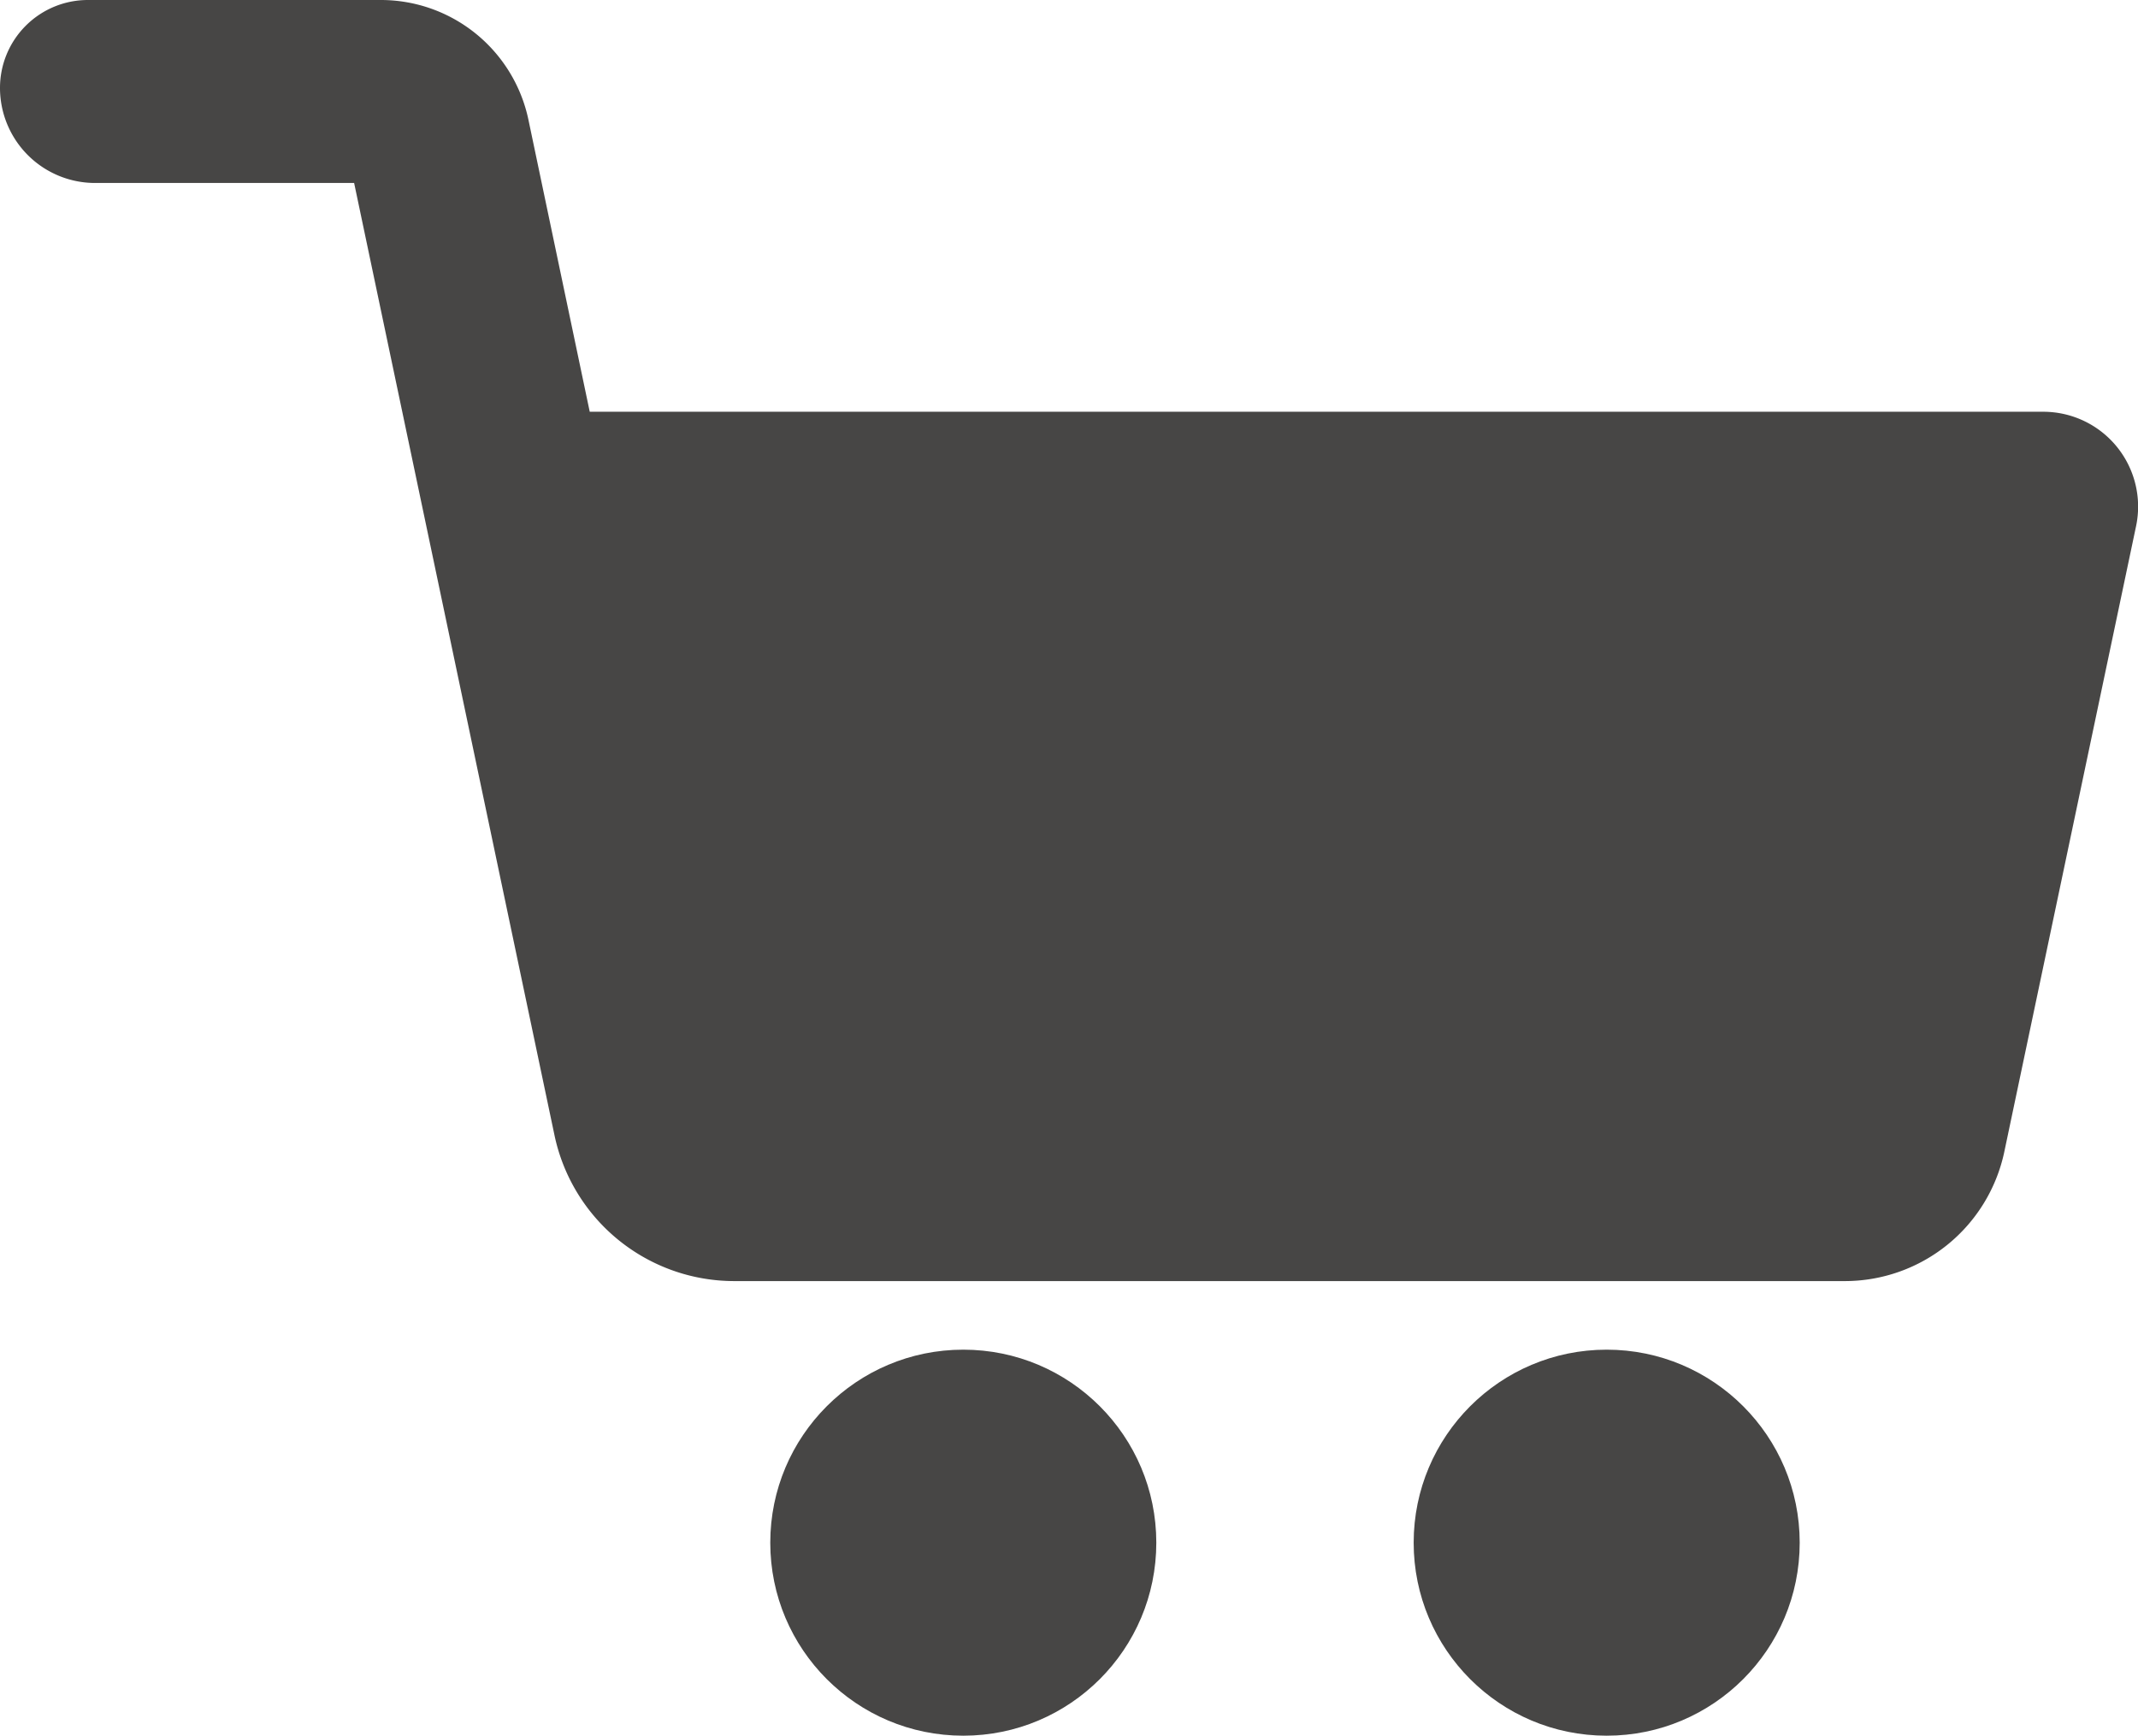 <svg xmlns="http://www.w3.org/2000/svg" width="16.615" height="13.489" viewBox="0 0 16.615 13.489">
  <g id="cart" transform="translate(-1084.014 -35.511)">
    <circle id="楕円形_18" data-name="楕円形 18" cx="1.5" cy="1.5" r="1.5" transform="translate(1090 46)" fill="#474645"/>
    <circle id="楕円形_19" data-name="楕円形 19" cx="1.5" cy="1.5" r="1.5" transform="translate(1095 46)" fill="#474645"/>
    <path id="パス_1689" data-name="パス 1689" d="M4.583,3.2,4.106.928A1.172,1.172,0,0,0,2.962,0H.683A.683.683,0,0,0,0,.683H0a.739.739,0,0,0,.739.739H2.752l1.557,7.4a1.428,1.428,0,0,0,1.4,1.134h8.629a1.267,1.267,0,0,0,1.237-1L16.6,4.089a.737.737,0,0,0-.722-.889Z" transform="translate(1084.014 35.511)" fill="#474645"/>
  </g>
</svg>
